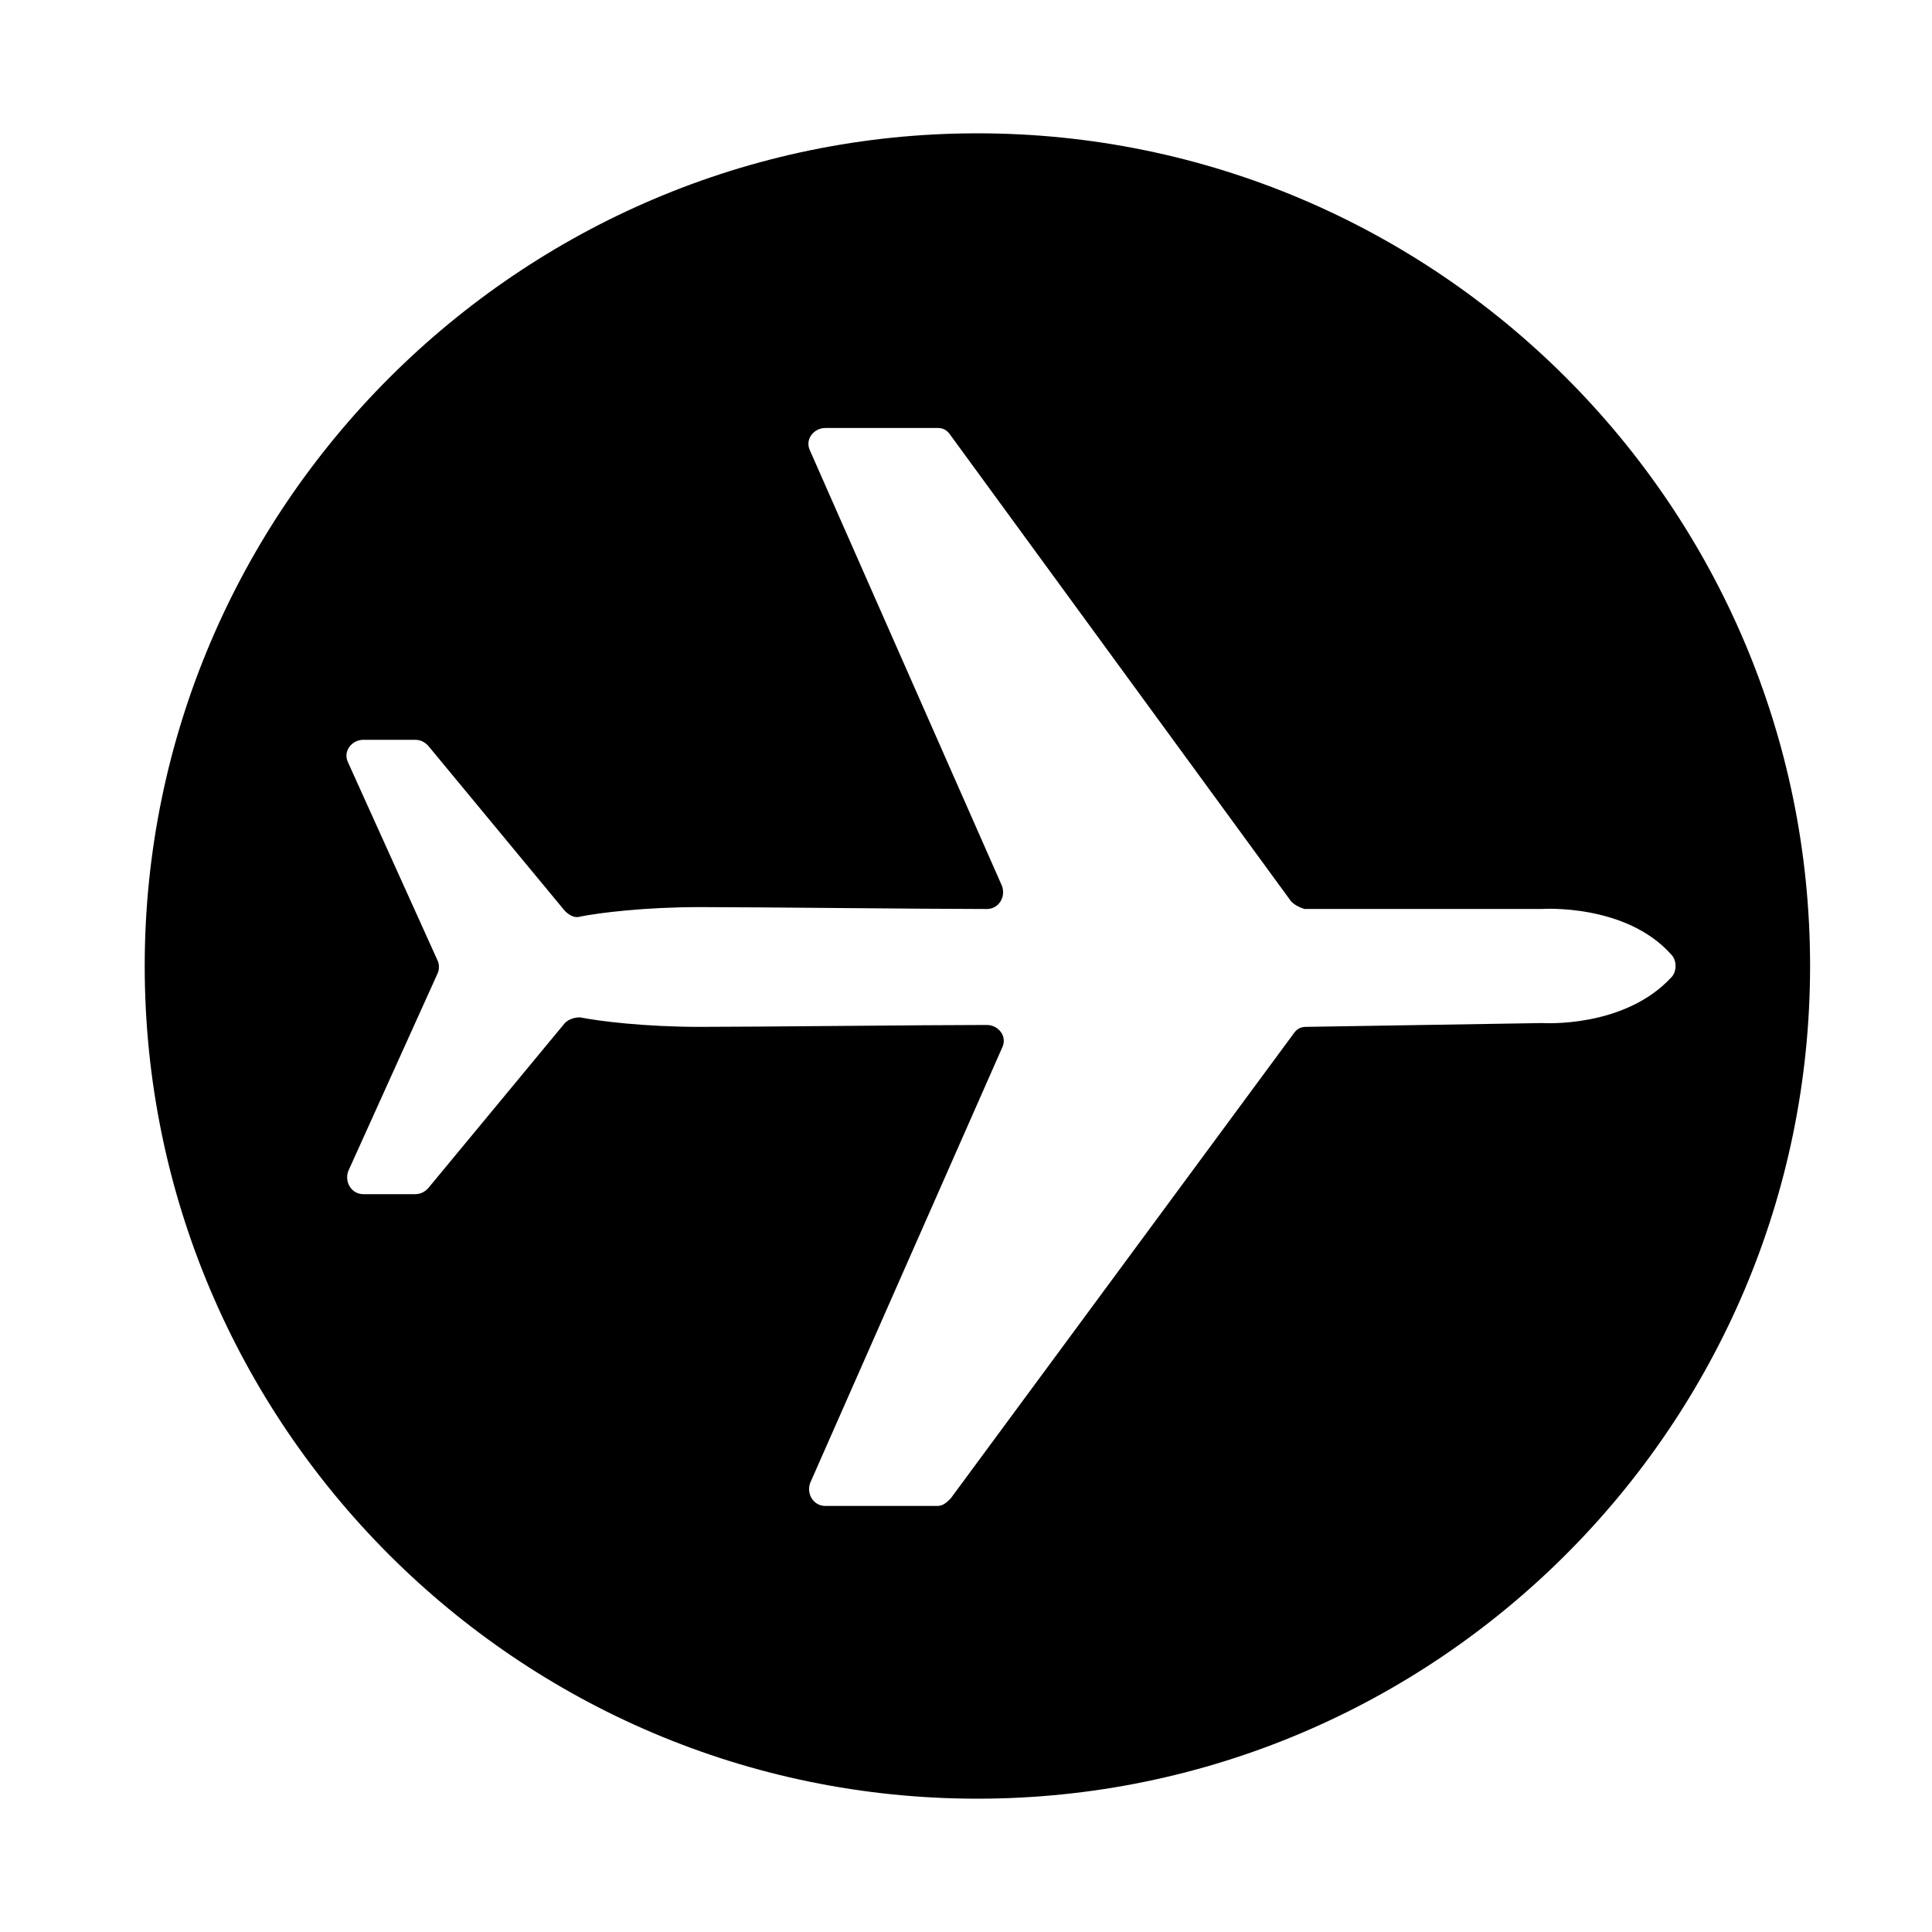 <?xml version="1.0" encoding="UTF-8"?>
<!-- Uploaded to: ICON Repo, www.svgrepo.com, Generator: ICON Repo Mixer Tools -->
<svg fill="#000000" width="800px" height="800px" version="1.1" viewBox="144 144 512 512" xmlns="http://www.w3.org/2000/svg">
 <path d="m403.02 179.33c-121.42 0-220.67 99.254-220.67 220.67s98.746 220.67 220.67 220.67c121.42 0 220.67-98.746 220.67-220.67 0.004-121.92-99.246-220.67-220.67-220.67zm149.63 235.79-62.473 1.008c-1.512 0-2.519 0.504-3.527 2.016l-90.684 122.93c-1.008 1.008-2.016 2.016-3.527 2.016h-29.727c-3.023 0-5.039-3.023-4.031-6.047l50.883-115.37c1.512-3.023-1.008-6.047-4.031-6.047-16.625 0-60.457 0.504-76.074 0.504-14.609 0-26.703-1.512-31.738-2.519-1.512 0-3.023 0.504-4.031 1.512l-36.273 43.832c-1.004 1.008-2.012 1.512-3.523 1.512h-13.602c-3.023 0-5.039-3.023-4.031-6.047l23.68-52.395c0.504-1.008 0.504-2.519 0-3.527l-23.68-52.395c-1.512-3.023 1.008-6.047 4.031-6.047h13.602c1.512 0 2.519 0.504 3.527 1.512l36.273 43.832c1.008 1.008 2.519 2.016 4.031 1.512 5.039-1.008 17.129-2.519 31.738-2.519 15.617 0 59.449 0.504 76.074 0.504 3.023 0 5.039-3.023 4.031-6.047l-50.883-115.38c-1.512-3.023 1.008-6.047 4.031-6.047h29.727c1.512 0 2.519 0.504 3.527 2.016l90.184 123.43c1.008 1.008 2.016 1.512 3.527 2.016h62.969s22.168-1.512 34.258 12.09c1.512 1.512 1.512 4.535 0 6.047-12.594 13.605-34.258 12.094-34.258 12.094z"/>
</svg>